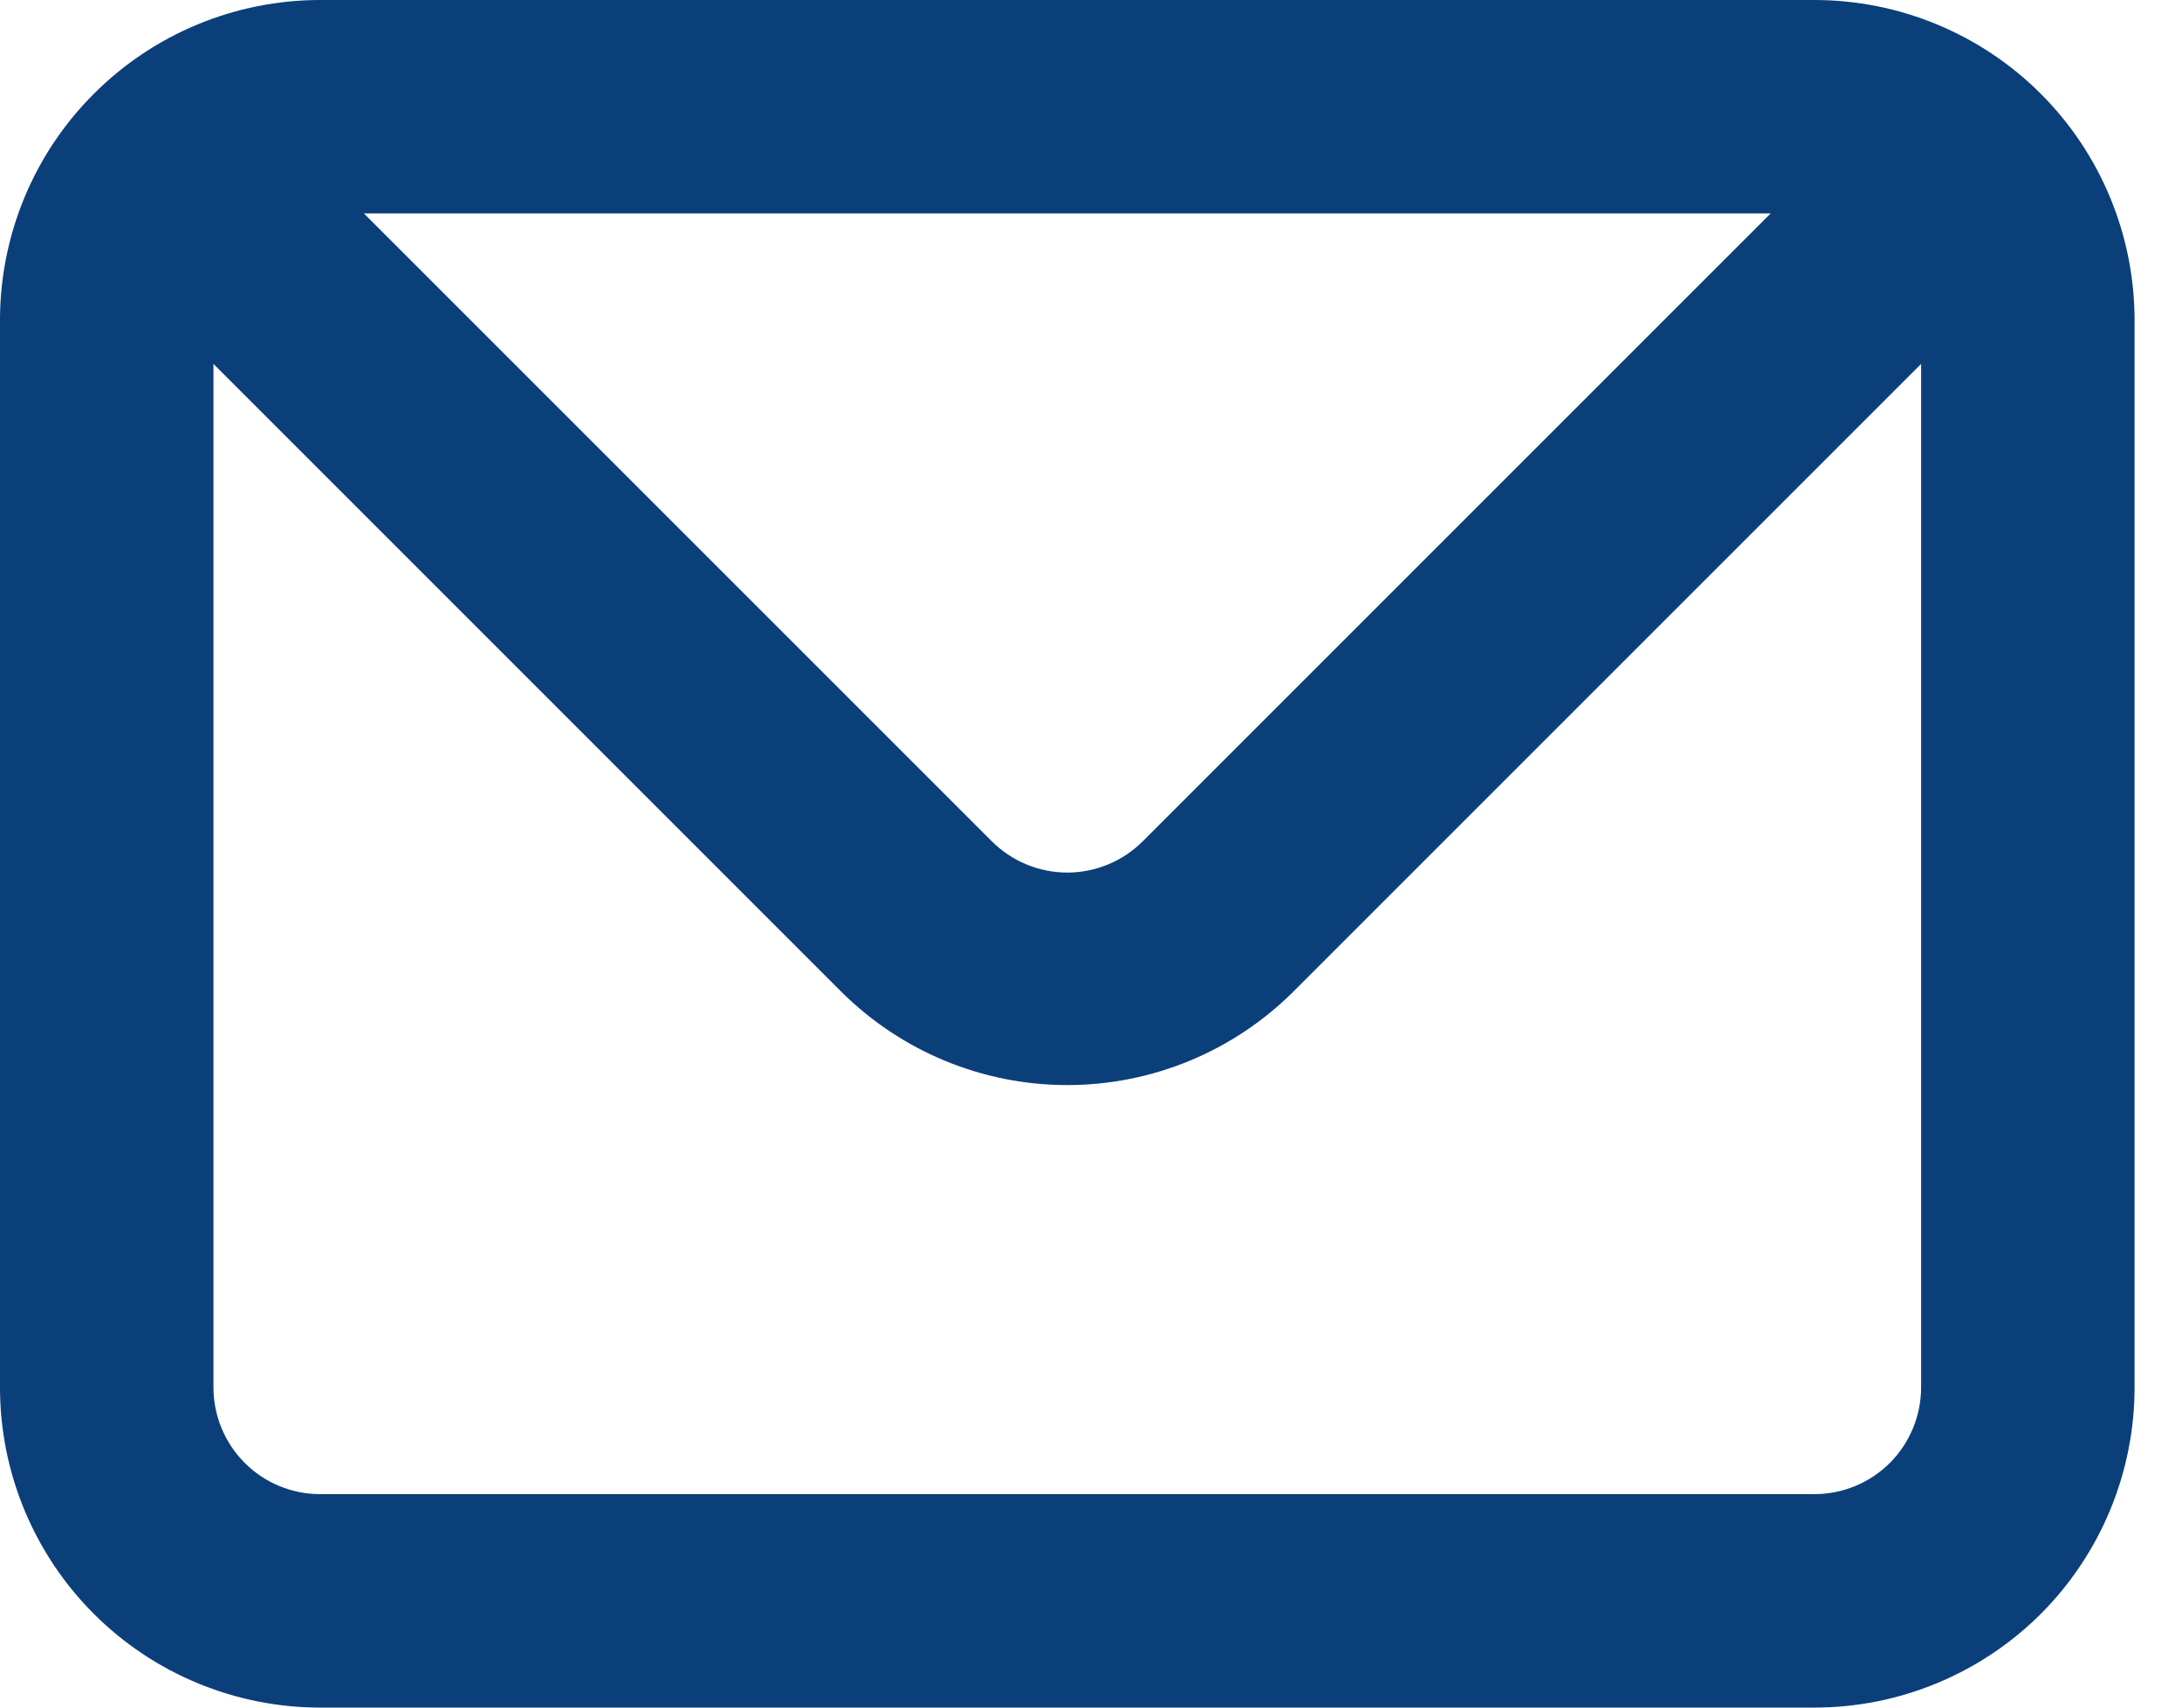 <svg width="23" height="18" viewBox="0 0 23 18" fill="none" xmlns="http://www.w3.org/2000/svg">
<path d="M19.125 0H3.375C2.48 0 1.621 0.356 0.989 0.989C0.356 1.621 0 2.48 0 3.375V14.625C0 15.52 0.356 16.379 0.989 17.012C1.621 17.644 2.48 18 3.375 18H19.125C20.02 18 20.879 17.644 21.512 17.012C22.144 16.379 22.5 15.52 22.5 14.625V3.375C22.5 2.48 22.144 1.621 21.512 0.989C20.879 0.356 20.02 0 19.125 0V0ZM18.664 2.25L12.049 8.865C11.944 8.97 11.82 9.054 11.683 9.111C11.546 9.168 11.399 9.198 11.25 9.198C11.101 9.198 10.954 9.168 10.817 9.111C10.68 9.054 10.556 8.97 10.451 8.865L3.836 2.25H18.664ZM20.25 14.625C20.25 14.923 20.131 15.21 19.921 15.421C19.709 15.632 19.423 15.75 19.125 15.75H3.375C3.077 15.75 2.79 15.632 2.58 15.421C2.369 15.21 2.25 14.923 2.25 14.625V3.836L8.865 10.451C9.498 11.083 10.356 11.438 11.25 11.438C12.144 11.438 13.002 11.083 13.635 10.451L20.25 3.836V14.625Z" fill="#0B3F7A"/>
</svg>
